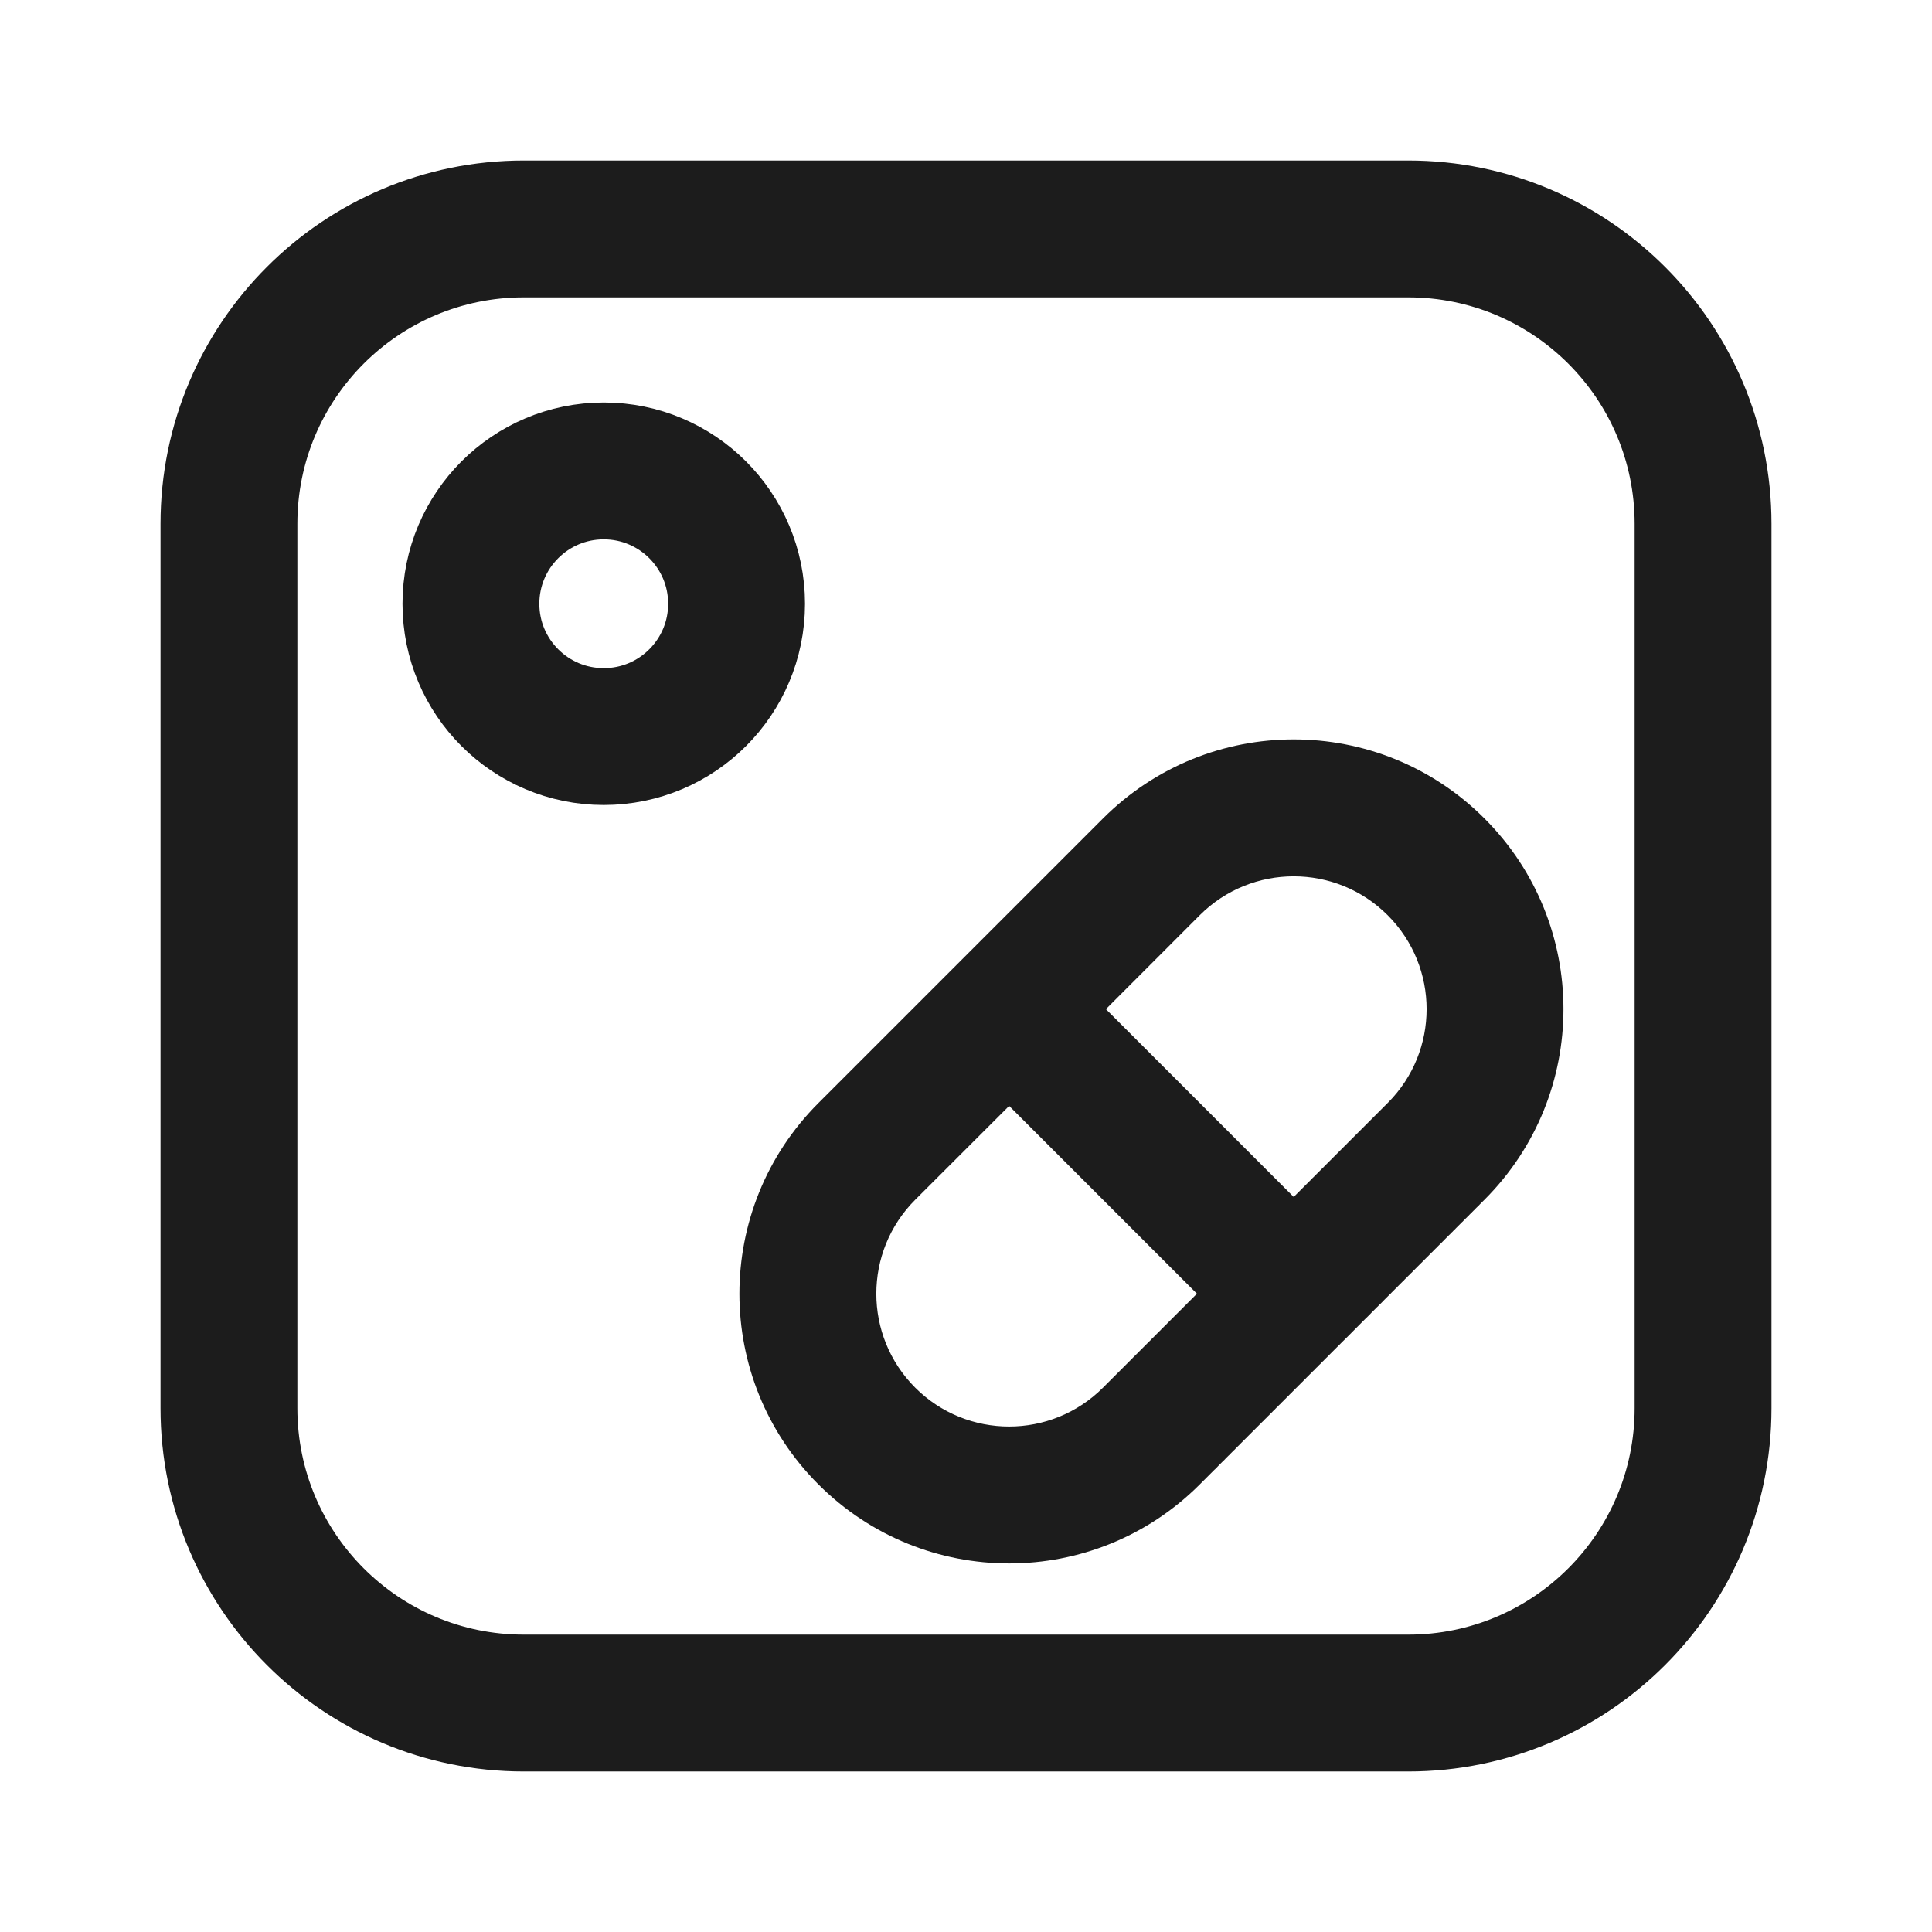 <?xml version="1.0" encoding="utf-8"?><!-- Uploaded to: SVG Repo, www.svgrepo.com, Generator: SVG Repo Mixer Tools -->
<svg width="800px" height="800px" viewBox="0 0 24 24" fill="none" xmlns="http://www.w3.org/2000/svg">
<path d="M17.493 2.844H6.507C4.484 2.844 2.844 4.484 2.844 6.507V17.493C2.844 19.516 4.484 21.156 6.507 21.156H17.493C19.516 21.156 21.156 19.516 21.156 17.493V6.507C21.156 4.484 19.516 2.844 17.493 2.844Z" stroke="#1C1C1C" stroke-width="1.7" stroke-linecap="round"/>
<path fill-rule="evenodd" clip-rule="evenodd" d="M14.904 11.369C15.549 10.725 16.593 10.725 17.238 11.369C17.883 12.014 17.883 13.057 17.239 13.701L16.842 14.098L16.835 14.105L16.829 14.111L16.822 14.118L16.816 14.124L16.809 14.131L16.803 14.137L16.797 14.143L16.79 14.15L16.784 14.156L16.777 14.163L16.771 14.169L16.764 14.176L16.758 14.182L16.751 14.189L16.745 14.195L16.738 14.202L16.732 14.208L16.726 14.215L16.719 14.221L16.712 14.228L16.686 14.254L16.68 14.26L16.673 14.267L16.667 14.273L16.66 14.28L16.654 14.286L16.647 14.293L16.641 14.3L16.634 14.306L16.627 14.313L16.621 14.319L16.614 14.326L16.608 14.332L16.601 14.339L16.595 14.346L16.588 14.352L16.581 14.359L16.575 14.365L16.568 14.372L16.561 14.379L16.555 14.385L16.548 14.392L16.542 14.399L16.535 14.405L16.528 14.412L16.522 14.418L16.515 14.425L16.508 14.432L16.502 14.438L16.495 14.445L16.488 14.452L16.482 14.458L16.475 14.465L16.468 14.472L16.462 14.479L16.455 14.485L16.448 14.492L16.442 14.499L16.435 14.505L16.428 14.512L16.421 14.519L16.415 14.525L16.408 14.532L16.401 14.539L16.394 14.546L16.388 14.552L16.381 14.559L16.374 14.566L16.367 14.573L16.361 14.579L16.354 14.586L16.347 14.593L16.34 14.6L16.334 14.606L16.327 14.613L16.32 14.62L16.313 14.627L16.306 14.633L16.3 14.64L16.293 14.647L16.286 14.654L16.279 14.661L16.273 14.668L16.266 14.674L16.259 14.681L16.252 14.688L16.245 14.695L16.238 14.702L16.232 14.708L16.225 14.715L16.218 14.722L16.211 14.729L16.204 14.736L16.197 14.743L16.191 14.749L16.184 14.756L16.177 14.763L16.17 14.77L16.163 14.777L16.156 14.784L16.149 14.791L16.142 14.798L16.136 14.804L16.129 14.811L16.122 14.818L16.115 14.825L16.108 14.832L16.101 14.839L16.094 14.846L16.087 14.853L16.081 14.86L16.073 14.867L16.071 14.869L13.738 12.536L14.904 11.369ZM12.536 13.738L11.369 14.904C10.725 15.549 10.725 16.593 11.369 17.238C12.013 17.882 13.058 17.882 13.702 17.238L13.709 17.231L13.716 17.224L13.723 17.217L13.73 17.21L13.737 17.203L13.744 17.196L13.751 17.189L13.758 17.182L13.765 17.175L13.772 17.168L13.779 17.161L13.786 17.154L13.793 17.147L13.8 17.14L13.807 17.133L13.814 17.126L13.821 17.119L13.828 17.112L13.835 17.105L13.842 17.098L13.849 17.091L13.856 17.084L13.863 17.077L13.87 17.07L13.877 17.063L13.884 17.056L13.891 17.049L13.899 17.042L13.905 17.035L13.913 17.027L13.92 17.02L13.927 17.013L13.934 17.006L13.941 16.999L13.948 16.992L13.955 16.985L13.962 16.978L13.969 16.971L13.976 16.964L13.983 16.957L14.04 16.9L14.047 16.893L14.054 16.886L14.061 16.879L14.068 16.872L14.075 16.864L14.083 16.857L14.09 16.85L14.097 16.843L14.104 16.836L14.111 16.829L14.118 16.822L14.125 16.815L14.133 16.808L14.14 16.8L14.147 16.793L14.154 16.786L14.161 16.779L14.168 16.772L14.175 16.765L14.182 16.758L14.19 16.75L14.197 16.743L14.204 16.736L14.211 16.729L14.218 16.722L14.225 16.715L14.232 16.708L14.239 16.701L14.247 16.693L14.254 16.686L14.261 16.679L14.268 16.672L14.275 16.665L14.283 16.658L14.29 16.651L14.297 16.643L14.304 16.636L14.311 16.629L14.318 16.622L14.325 16.615L14.333 16.608L14.34 16.6L14.347 16.593L14.354 16.586L14.361 16.579L14.368 16.572L14.376 16.564L14.383 16.557L14.39 16.55L14.397 16.543L14.404 16.536L14.412 16.529L14.419 16.521L14.426 16.514L14.433 16.507L14.44 16.5L14.447 16.493L14.455 16.485L14.462 16.478L14.469 16.471L14.476 16.464L14.483 16.457L14.491 16.45L14.498 16.442L14.505 16.435L14.512 16.428L14.519 16.421L14.527 16.413L14.534 16.406L14.541 16.399L14.548 16.392L14.555 16.385L14.562 16.378L14.57 16.37L14.577 16.363L14.584 16.356L14.591 16.349L14.598 16.341L14.606 16.334L14.613 16.327L14.62 16.32L14.627 16.313L14.635 16.305L14.642 16.298L14.649 16.291L14.656 16.284L14.663 16.277L14.671 16.27L14.678 16.262L14.685 16.255L14.692 16.248L14.699 16.241L14.707 16.233L14.714 16.226L14.721 16.219L14.728 16.212L14.736 16.205L14.743 16.197L14.75 16.19L14.757 16.183L14.764 16.176L14.771 16.169L14.779 16.161L14.786 16.154L14.793 16.147L14.8 16.14L14.808 16.133L14.815 16.125L14.822 16.118L14.829 16.111L14.836 16.104L14.844 16.096L14.851 16.089L14.858 16.082L14.865 16.075L14.869 16.071L12.536 13.738ZM16.669 16.675L16.506 16.838L16.499 16.845L16.492 16.852L16.485 16.86L16.477 16.867L16.47 16.874L16.463 16.881L16.456 16.888L16.449 16.895L16.442 16.903L16.434 16.91L16.427 16.917L16.42 16.924L16.413 16.931L16.406 16.939L16.399 16.946L16.391 16.953L16.384 16.96L16.377 16.967L16.37 16.974L16.363 16.982L16.355 16.989L16.348 16.996L16.341 17.003L16.334 17.01L16.327 17.018L16.32 17.025L16.312 17.032L16.305 17.039L16.298 17.046L16.291 17.054L16.284 17.061L16.276 17.068L16.269 17.075L16.262 17.082L16.255 17.09L16.247 17.097L16.24 17.104L16.233 17.111L16.226 17.118L16.219 17.126L16.212 17.133L16.204 17.14L16.197 17.147L16.19 17.154L16.183 17.162L16.175 17.169L16.168 17.176L16.161 17.183L16.154 17.19L16.147 17.198L16.139 17.205L16.132 17.212L16.125 17.219L16.118 17.226L16.111 17.234L16.103 17.241L16.096 17.248L16.089 17.255L16.082 17.262L16.075 17.27L16.067 17.277L16.06 17.284L16.053 17.291L16.046 17.299L16.038 17.306L16.031 17.313L16.024 17.32L16.017 17.327L16.01 17.335L16.002 17.342L15.995 17.349L15.988 17.356L15.981 17.363L15.974 17.371L15.966 17.378L15.959 17.385L15.952 17.392L15.945 17.399L15.938 17.407L15.93 17.414L15.923 17.421L15.916 17.428L15.909 17.436L15.902 17.443L15.894 17.45L15.887 17.457L15.88 17.464L15.873 17.472L15.866 17.479L15.858 17.486L15.851 17.493L15.844 17.5L15.837 17.508L15.829 17.515L15.822 17.522L15.815 17.529L15.808 17.536L15.801 17.544L15.793 17.551L15.786 17.558L15.779 17.565L15.772 17.572L15.765 17.58L15.757 17.587L15.75 17.594L15.743 17.601L15.736 17.608L15.729 17.616L15.721 17.623L15.714 17.63L15.707 17.637L15.7 17.644L15.693 17.652L15.685 17.659L15.678 17.666L15.671 17.673L15.664 17.68L15.657 17.688L15.649 17.695L15.642 17.702L15.635 17.709L15.628 17.716L15.621 17.723L15.614 17.731L15.606 17.738L15.599 17.745L15.592 17.752L15.585 17.759L15.578 17.767L15.57 17.774L15.563 17.781L15.556 17.788L15.549 17.795L15.542 17.802L15.535 17.809L15.527 17.817L15.52 17.824L15.513 17.831L15.506 17.838L15.499 17.845L15.492 17.852L15.485 17.86L15.477 17.867L15.47 17.874L15.463 17.881L15.456 17.888L15.449 17.895L15.442 17.903L15.434 17.91L15.427 17.917L15.42 17.924L15.413 17.931L15.406 17.938L15.399 17.945L15.392 17.953L15.384 17.96L15.377 17.967L15.37 17.974L15.363 17.981L15.356 17.988L15.349 17.995L15.342 18.003L15.335 18.01L15.327 18.017L15.32 18.024L15.313 18.031L15.306 18.038L15.299 18.045L15.292 18.052L15.285 18.059L15.278 18.067L15.271 18.074L15.263 18.081L15.256 18.088L15.249 18.095L15.242 18.102L15.235 18.109L15.228 18.116L15.221 18.123L15.214 18.131L15.185 18.159L15.178 18.166L15.171 18.173L15.164 18.18L15.157 18.187L15.15 18.194L15.143 18.201L15.136 18.208L15.129 18.215L15.122 18.223L15.115 18.23L15.108 18.237L15.101 18.244L15.094 18.251L15.086 18.258L15.079 18.265L15.072 18.272L15.065 18.279L15.058 18.286L15.051 18.293L15.044 18.3L15.037 18.307L15.03 18.314L15.023 18.321L15.016 18.328L15.009 18.335L15.002 18.342L14.995 18.349L14.988 18.356L14.981 18.363L14.974 18.37L14.967 18.377L14.96 18.384L14.953 18.391L14.946 18.398L14.939 18.405L14.932 18.412L14.925 18.419L14.918 18.426L14.911 18.433L14.904 18.44C13.596 19.749 11.475 19.748 10.167 18.44C8.858 17.132 8.858 15.011 10.167 13.702L13.702 10.167C15.011 8.858 17.132 8.858 18.44 10.167C19.748 11.474 19.75 13.594 18.441 14.903L18.435 14.909L18.429 14.915L18.423 14.921L18.417 14.927L18.411 14.933L18.405 14.939L18.399 14.945L18.393 14.951L18.387 14.957L18.381 14.963L18.375 14.97L18.369 14.976L18.363 14.982L18.357 14.988L18.35 14.994L18.344 15L18.338 15.006L18.332 15.012L18.326 15.018L18.32 15.024L18.314 15.031L18.307 15.037L18.301 15.043L18.295 15.049L18.289 15.055L18.283 15.062L18.277 15.068L18.27 15.074L18.264 15.08L18.258 15.086L18.252 15.092L18.246 15.099L18.239 15.105L18.233 15.111L18.227 15.117L18.221 15.124L18.214 15.13L18.208 15.136L18.202 15.142L18.196 15.149L18.189 15.155L18.183 15.161L18.177 15.167L18.171 15.174L18.164 15.18L18.158 15.186L18.152 15.193L18.145 15.199L18.139 15.205L18.133 15.211L18.126 15.218L18.12 15.224L18.114 15.23L18.107 15.237L18.101 15.243L18.095 15.249L18.088 15.256L18.082 15.262L18.076 15.269L18.069 15.275L18.063 15.281L18.056 15.288L18.05 15.294L18.044 15.301L18.037 15.307L18.031 15.313L18.024 15.32L18.018 15.326L18.012 15.333L18.005 15.339L17.999 15.345L17.992 15.352L17.986 15.358L17.979 15.365L17.973 15.371L17.966 15.378L17.96 15.384L17.953 15.391L17.947 15.397L17.941 15.404L17.934 15.41L17.928 15.417L17.921 15.423L17.915 15.43L17.889 15.456L17.882 15.462L17.875 15.469L17.869 15.475L17.862 15.482L17.856 15.489L17.849 15.495L17.843 15.502L17.836 15.508L17.829 15.515L17.823 15.521L17.816 15.528L17.81 15.534L17.803 15.541L17.797 15.548L17.79 15.554L17.783 15.561L17.777 15.568L17.77 15.574L17.764 15.581L17.757 15.587L17.75 15.594L17.744 15.601L17.737 15.607L17.73 15.614L17.724 15.62L17.717 15.627L17.71 15.634L17.704 15.64L17.697 15.647L17.69 15.654L17.684 15.661L17.677 15.667L17.67 15.674L17.664 15.681L17.657 15.687L17.65 15.694L17.644 15.701L17.637 15.707L17.63 15.714L17.623 15.721L17.617 15.727L17.61 15.734L17.603 15.741L17.596 15.748L17.59 15.754L17.583 15.761L17.576 15.768L17.57 15.775L17.563 15.781L17.556 15.788L17.549 15.795L17.543 15.802L17.536 15.809L17.529 15.815L17.522 15.822L17.515 15.829L17.509 15.836L17.502 15.842L17.495 15.849L17.488 15.856L17.481 15.863L17.475 15.87L17.468 15.876L17.461 15.883L17.454 15.89L17.447 15.897L17.441 15.904L17.434 15.911L17.427 15.917L17.42 15.924L17.413 15.931L17.406 15.938L17.399 15.945L17.393 15.952L17.386 15.958L17.379 15.965L17.372 15.972L17.365 15.979L17.358 15.986L17.352 15.993L17.345 16L17.338 16.006L17.331 16.013L17.324 16.02L17.317 16.027L17.31 16.034L17.303 16.041L17.296 16.048L17.289 16.055L17.282 16.062L17.276 16.069L17.269 16.076L17.262 16.082L17.255 16.089L17.248 16.096L17.241 16.103L17.234 16.11L17.227 16.117L17.22 16.124L17.213 16.131L17.206 16.138L17.199 16.145L17.192 16.152L17.186 16.159L17.178 16.166L17.172 16.173L17.165 16.18L17.158 16.187L17.151 16.194L17.144 16.201L17.137 16.207L17.13 16.215L17.123 16.221L17.116 16.229L17.109 16.235L17.102 16.242L17.095 16.249L17.088 16.256L17.081 16.263L17.074 16.27L17.067 16.277L17.06 16.285L17.053 16.291L17.046 16.299L17.039 16.305L17.032 16.312L17.025 16.32L17.018 16.327L17.011 16.334L17.004 16.341L16.997 16.348L16.99 16.355L16.983 16.362L16.976 16.369L16.968 16.376L16.961 16.383L16.735 16.61L16.675 16.669C16.674 16.67 16.673 16.671 16.672 16.672C16.671 16.673 16.67 16.674 16.669 16.675Z" fill="#1C1C1C"/>
<circle cx="7.5" cy="7.5" r="1.65" stroke="#1C1C1C" stroke-width="1.7"/>
</svg>